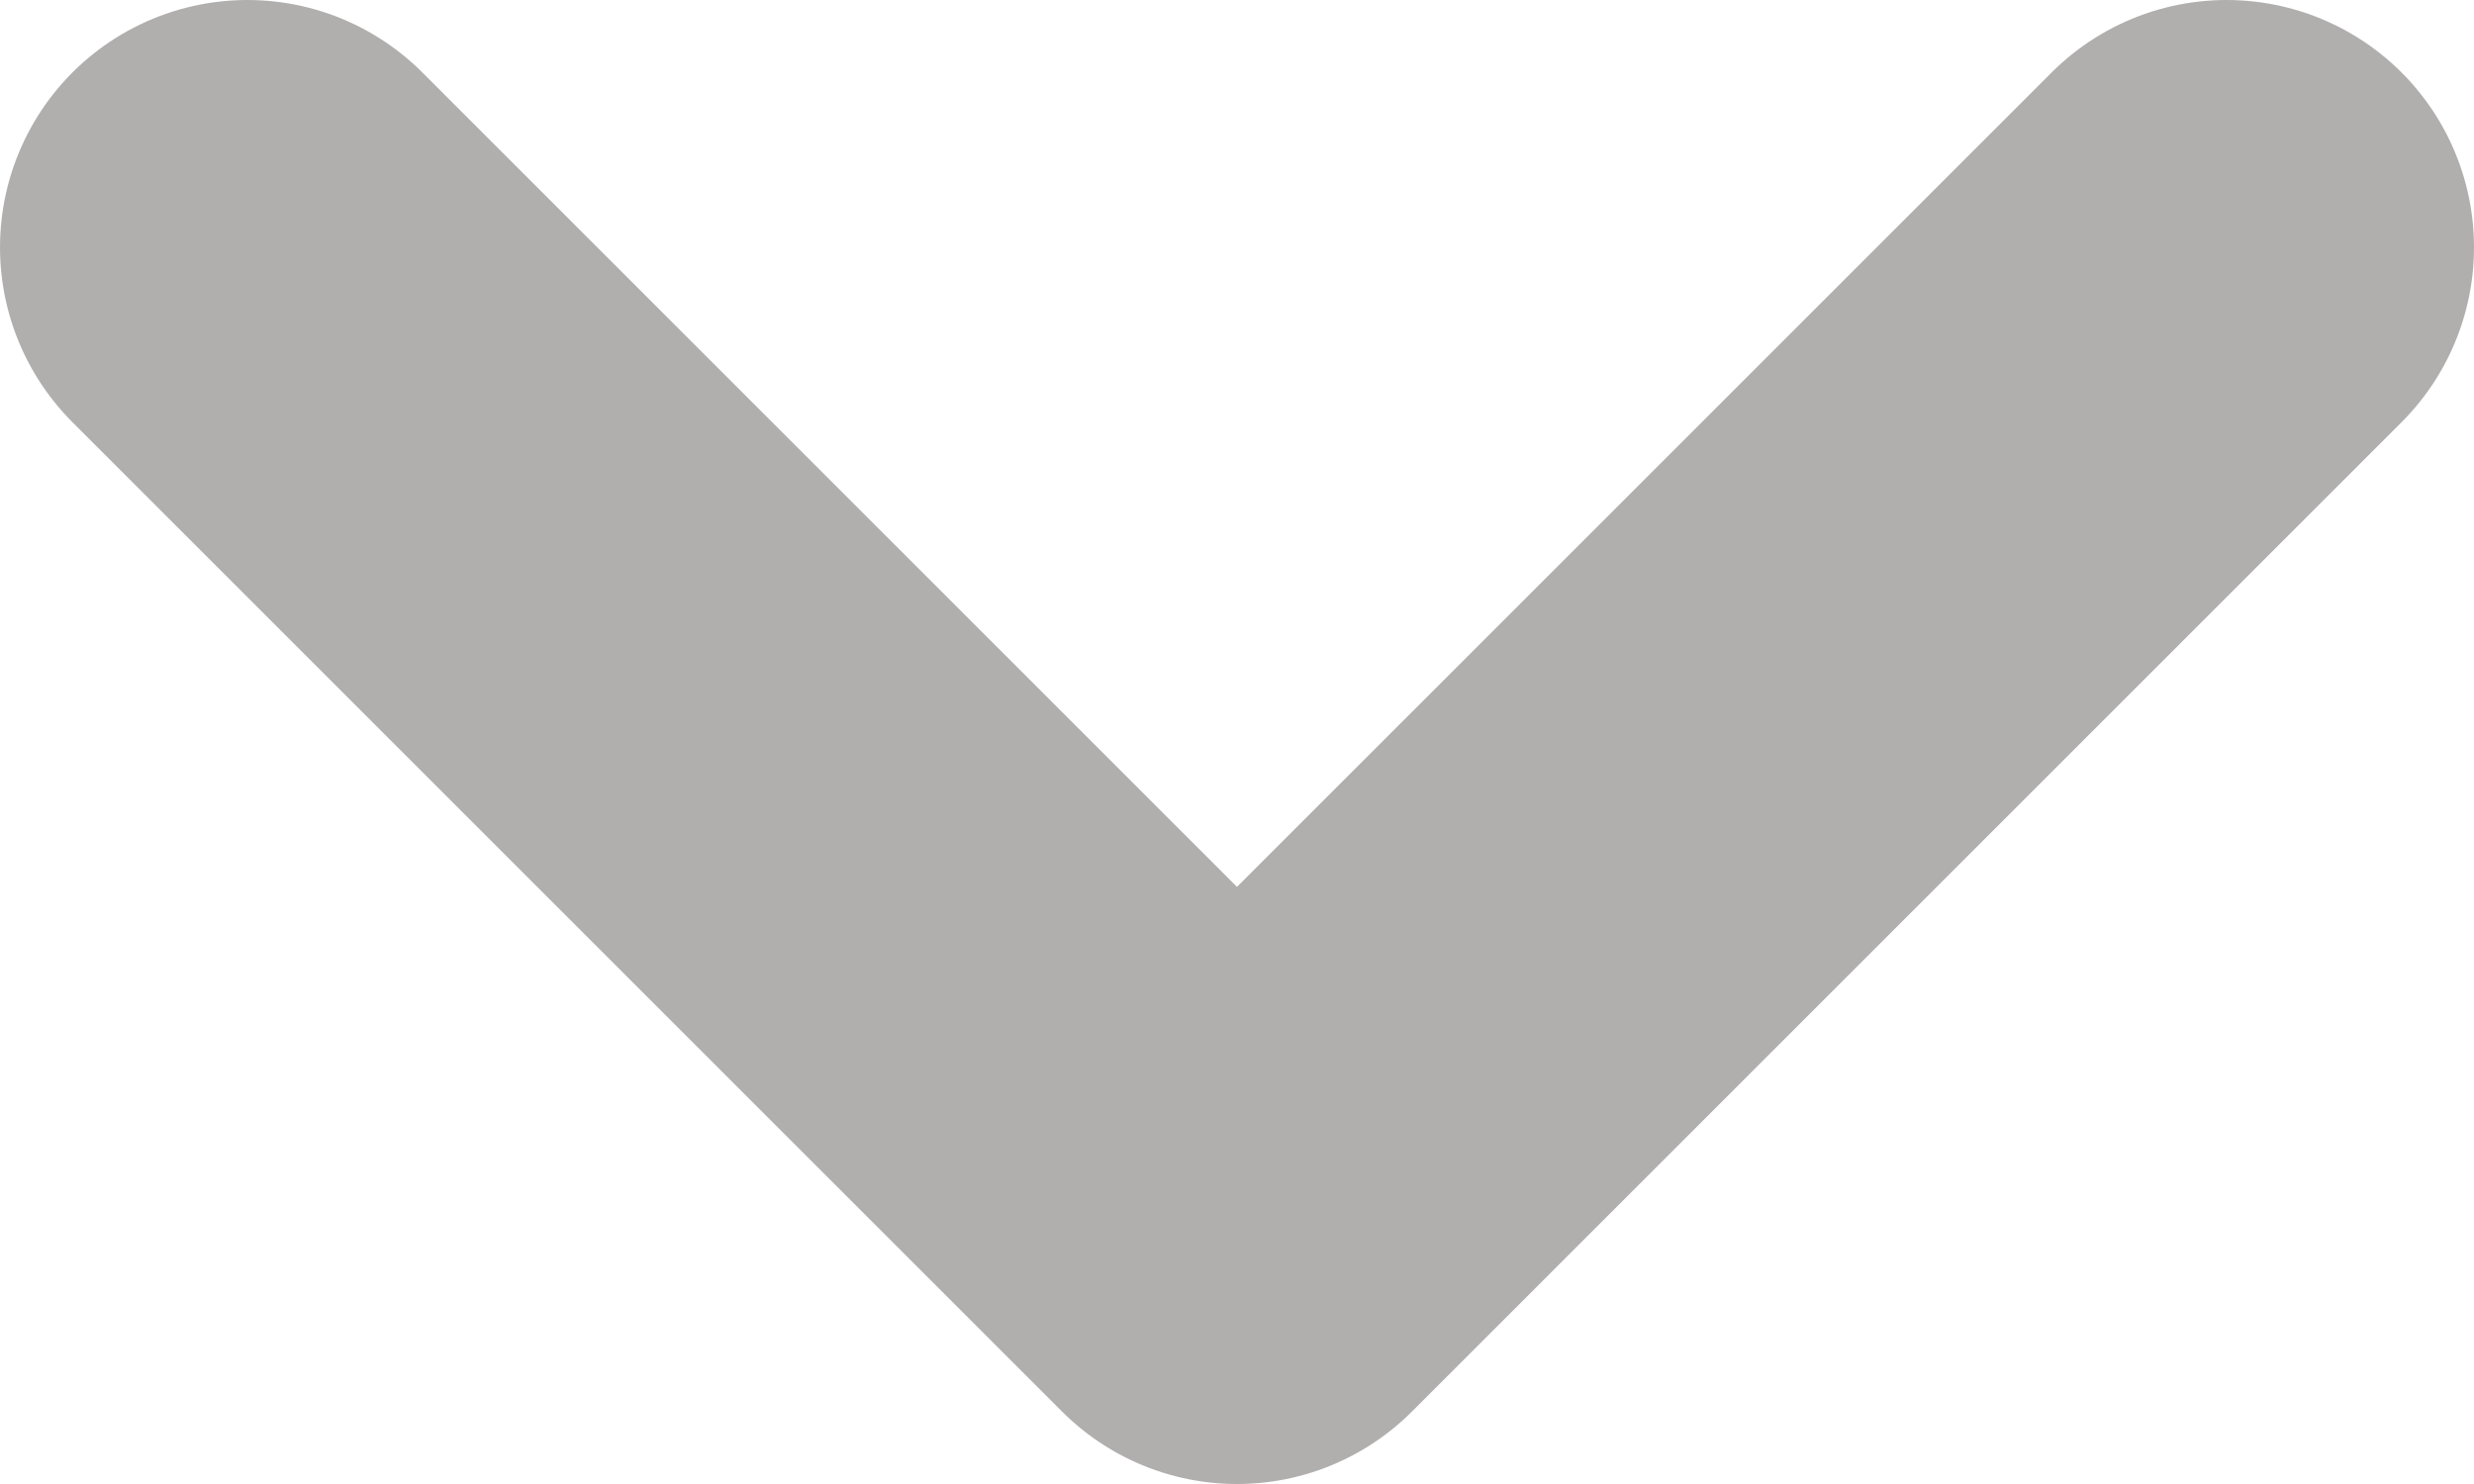 <svg width="10" height="6" viewBox="0 0 10 6" fill="none" xmlns="http://www.w3.org/2000/svg">
<path d="M9 1L5 5L1 1" stroke="#B1AEAE" stroke-width="2" stroke-linecap="round" stroke-linejoin="round"/>
</svg>
